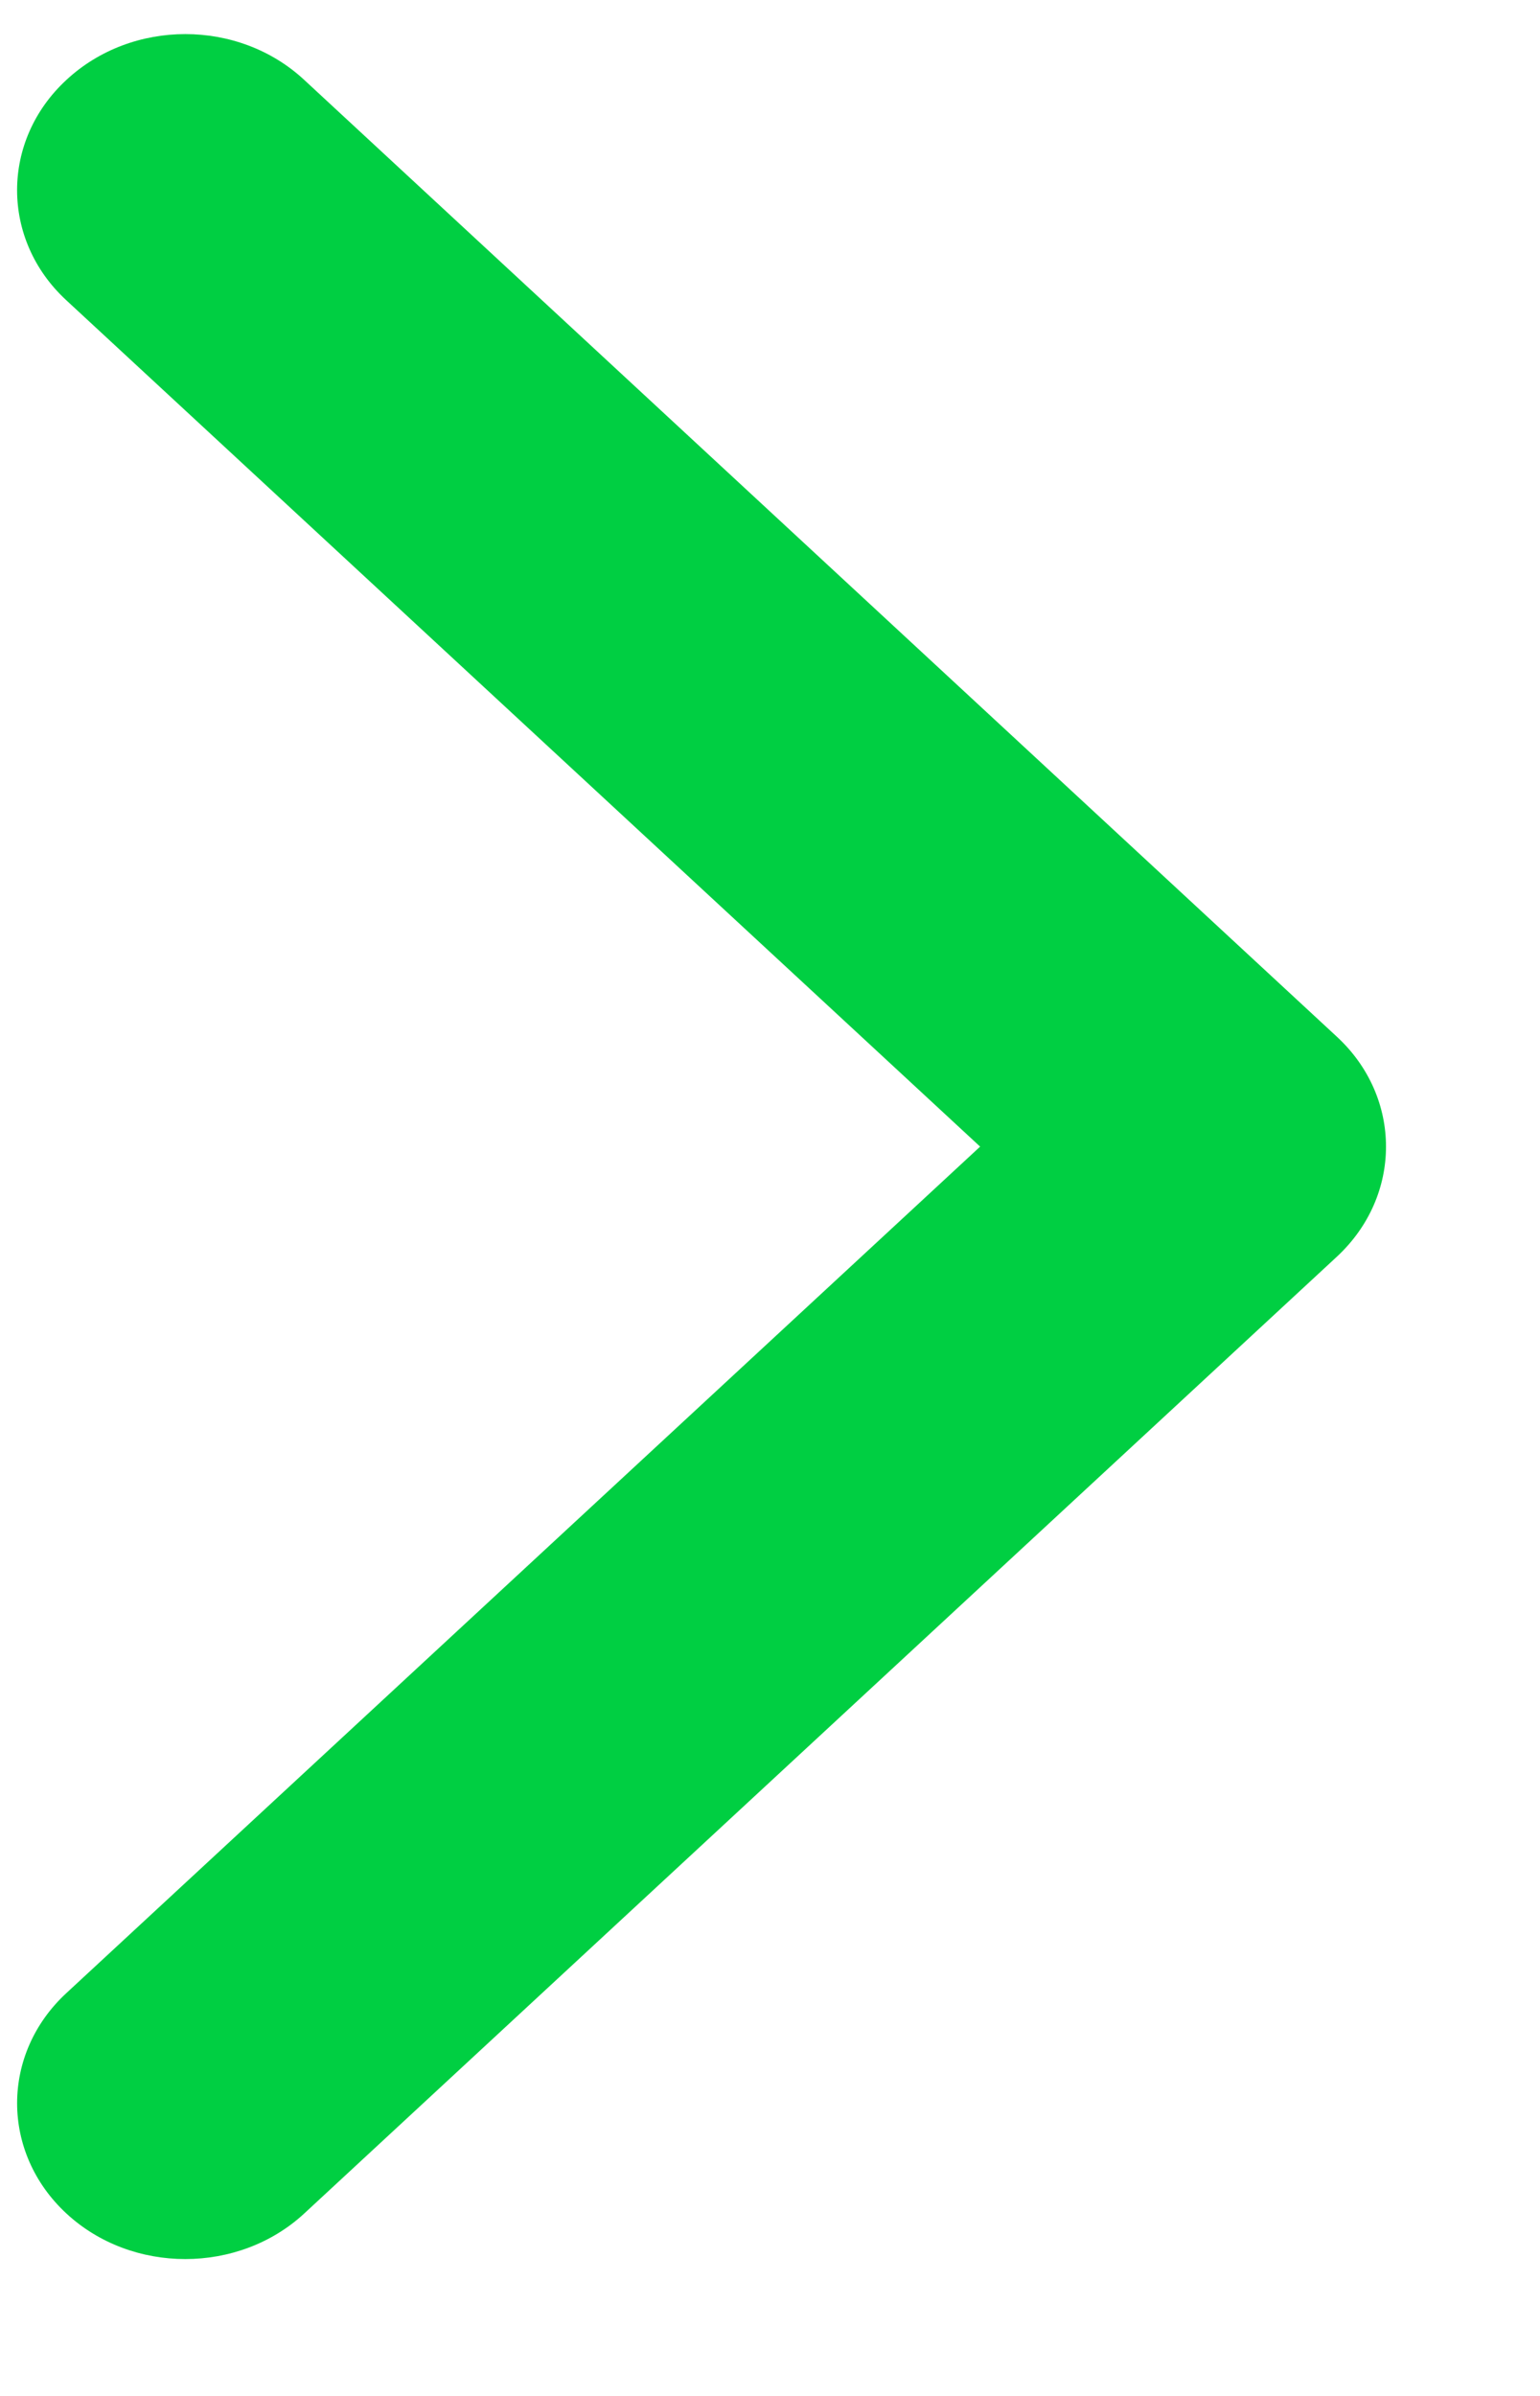<svg width="9" height="14" viewBox="0 0 9 14" xmlns="http://www.w3.org/2000/svg"><title>341D8DAC-7BFC-40BA-A0DD-F417EBCF4AC3</title><path d="M7.812 7.344l-6.034 5.59c-.384.355-1.007.355-1.39 0-.384-.356-.384-.933 0-1.288L5.728 6.7.387 1.754C.004 1.4.004.822.388.467.772.11 1.394.11 1.778.467l6.034 5.59c.192.177.288.41.288.643 0 .233-.096.466-.288.644z" fill="#00CF42" fill-rule="evenodd"/></svg>